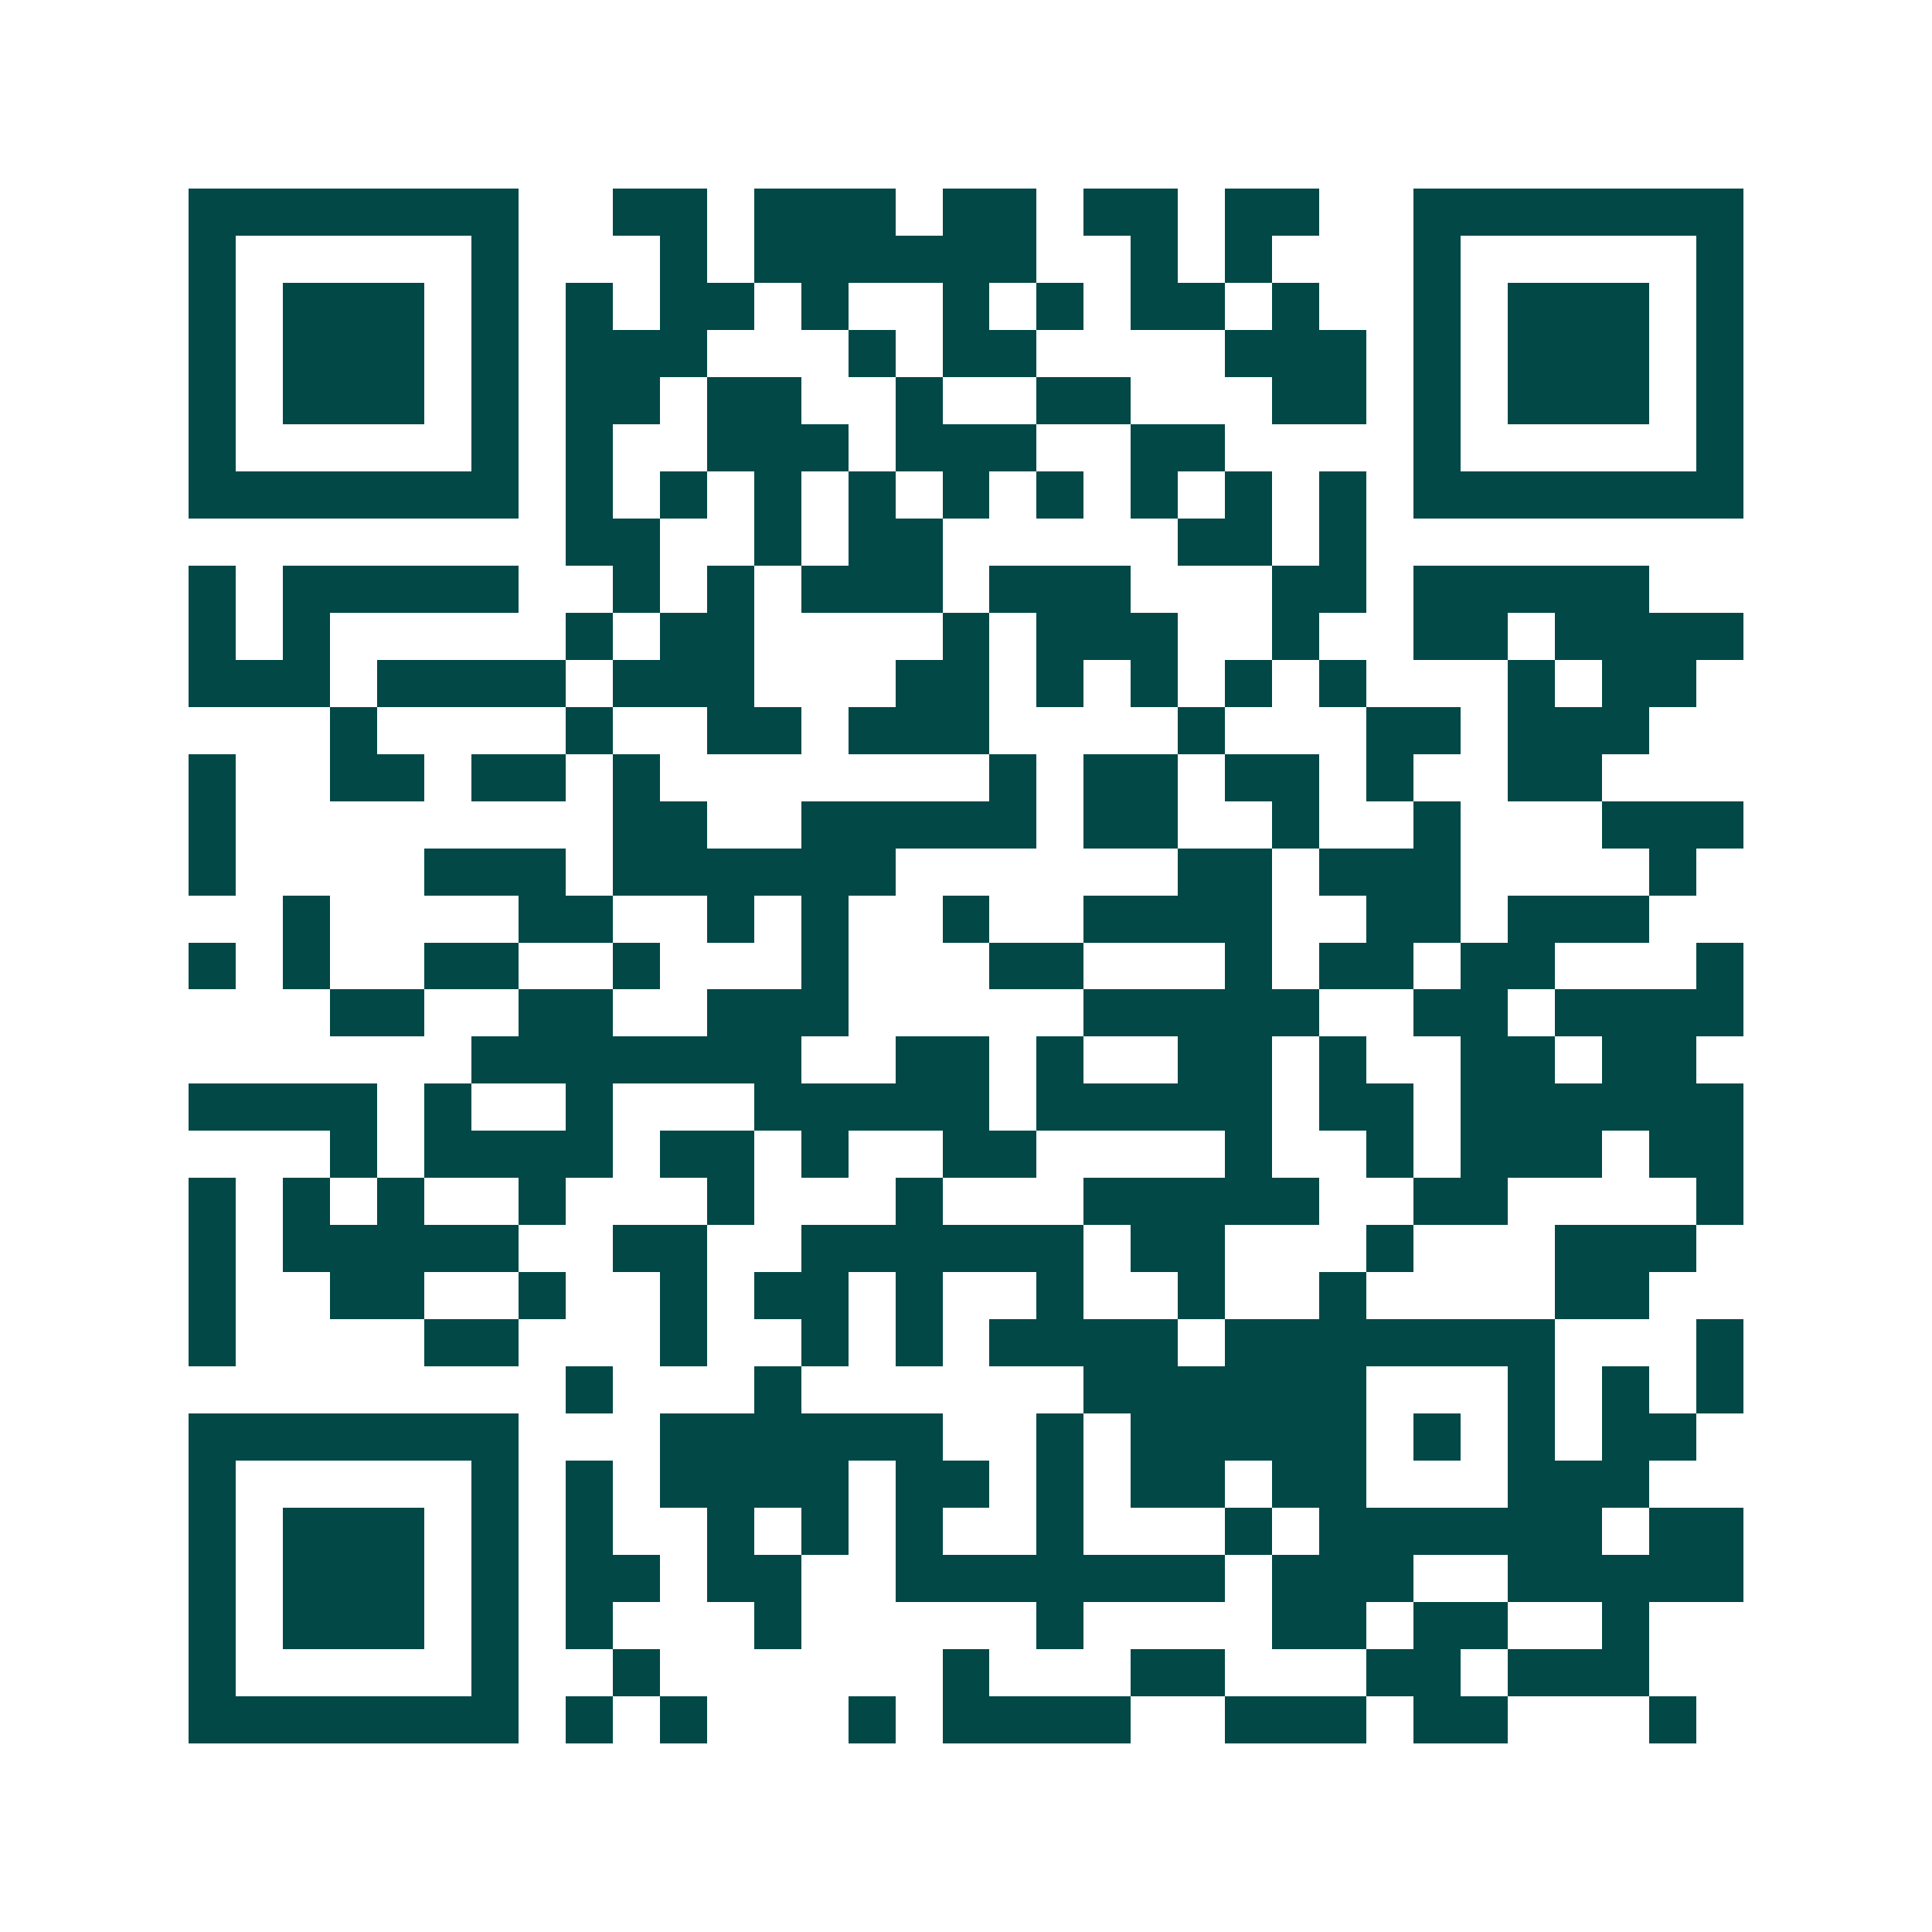 <svg xmlns="http://www.w3.org/2000/svg" width="200" height="200" viewBox="0 0 41 41" shape-rendering="crispEdges"><path fill="#ffffff" d="M0 0h41v41H0z"/><path stroke="#014847" d="M4 4.5h7m2 0h2m1 0h3m1 0h2m1 0h2m1 0h2m2 0h7M4 5.5h1m5 0h1m3 0h1m1 0h6m2 0h1m1 0h1m3 0h1m5 0h1M4 6.5h1m1 0h3m1 0h1m1 0h1m1 0h2m1 0h1m2 0h1m1 0h1m1 0h2m1 0h1m2 0h1m1 0h3m1 0h1M4 7.5h1m1 0h3m1 0h1m1 0h3m3 0h1m1 0h2m4 0h3m1 0h1m1 0h3m1 0h1M4 8.5h1m1 0h3m1 0h1m1 0h2m1 0h2m2 0h1m2 0h2m3 0h2m1 0h1m1 0h3m1 0h1M4 9.5h1m5 0h1m1 0h1m2 0h3m1 0h3m2 0h2m4 0h1m5 0h1M4 10.5h7m1 0h1m1 0h1m1 0h1m1 0h1m1 0h1m1 0h1m1 0h1m1 0h1m1 0h1m1 0h7M12 11.5h2m2 0h1m1 0h2m5 0h2m1 0h1M4 12.5h1m1 0h5m2 0h1m1 0h1m1 0h3m1 0h3m3 0h2m1 0h5M4 13.5h1m1 0h1m5 0h1m1 0h2m4 0h1m1 0h3m2 0h1m2 0h2m1 0h4M4 14.5h3m1 0h4m1 0h3m3 0h2m1 0h1m1 0h1m1 0h1m1 0h1m3 0h1m1 0h2M7 15.5h1m4 0h1m2 0h2m1 0h3m4 0h1m3 0h2m1 0h3M4 16.5h1m2 0h2m1 0h2m1 0h1m7 0h1m1 0h2m1 0h2m1 0h1m2 0h2M4 17.5h1m8 0h2m2 0h5m1 0h2m2 0h1m2 0h1m3 0h3M4 18.5h1m4 0h3m1 0h6m6 0h2m1 0h3m4 0h1M6 19.5h1m4 0h2m2 0h1m1 0h1m2 0h1m2 0h4m2 0h2m1 0h3M4 20.5h1m1 0h1m2 0h2m2 0h1m3 0h1m3 0h2m3 0h1m1 0h2m1 0h2m3 0h1M7 21.5h2m2 0h2m2 0h3m5 0h5m2 0h2m1 0h4M10 22.5h7m2 0h2m1 0h1m2 0h2m1 0h1m2 0h2m1 0h2M4 23.5h4m1 0h1m2 0h1m3 0h5m1 0h5m1 0h2m1 0h6M7 24.5h1m1 0h4m1 0h2m1 0h1m2 0h2m4 0h1m2 0h1m1 0h3m1 0h2M4 25.5h1m1 0h1m1 0h1m2 0h1m3 0h1m3 0h1m3 0h5m2 0h2m4 0h1M4 26.5h1m1 0h5m2 0h2m2 0h6m1 0h2m3 0h1m3 0h3M4 27.5h1m2 0h2m2 0h1m2 0h1m1 0h2m1 0h1m2 0h1m2 0h1m2 0h1m4 0h2M4 28.5h1m4 0h2m3 0h1m2 0h1m1 0h1m1 0h4m1 0h7m3 0h1M12 29.5h1m3 0h1m6 0h6m3 0h1m1 0h1m1 0h1M4 30.5h7m3 0h6m2 0h1m1 0h5m1 0h1m1 0h1m1 0h2M4 31.5h1m5 0h1m1 0h1m1 0h4m1 0h2m1 0h1m1 0h2m1 0h2m3 0h3M4 32.5h1m1 0h3m1 0h1m1 0h1m2 0h1m1 0h1m1 0h1m2 0h1m3 0h1m1 0h6m1 0h2M4 33.5h1m1 0h3m1 0h1m1 0h2m1 0h2m2 0h7m1 0h3m2 0h5M4 34.5h1m1 0h3m1 0h1m1 0h1m3 0h1m5 0h1m4 0h2m1 0h2m2 0h1M4 35.5h1m5 0h1m2 0h1m6 0h1m3 0h2m3 0h2m1 0h3M4 36.5h7m1 0h1m1 0h1m3 0h1m1 0h4m2 0h3m1 0h2m3 0h1"/></svg>
